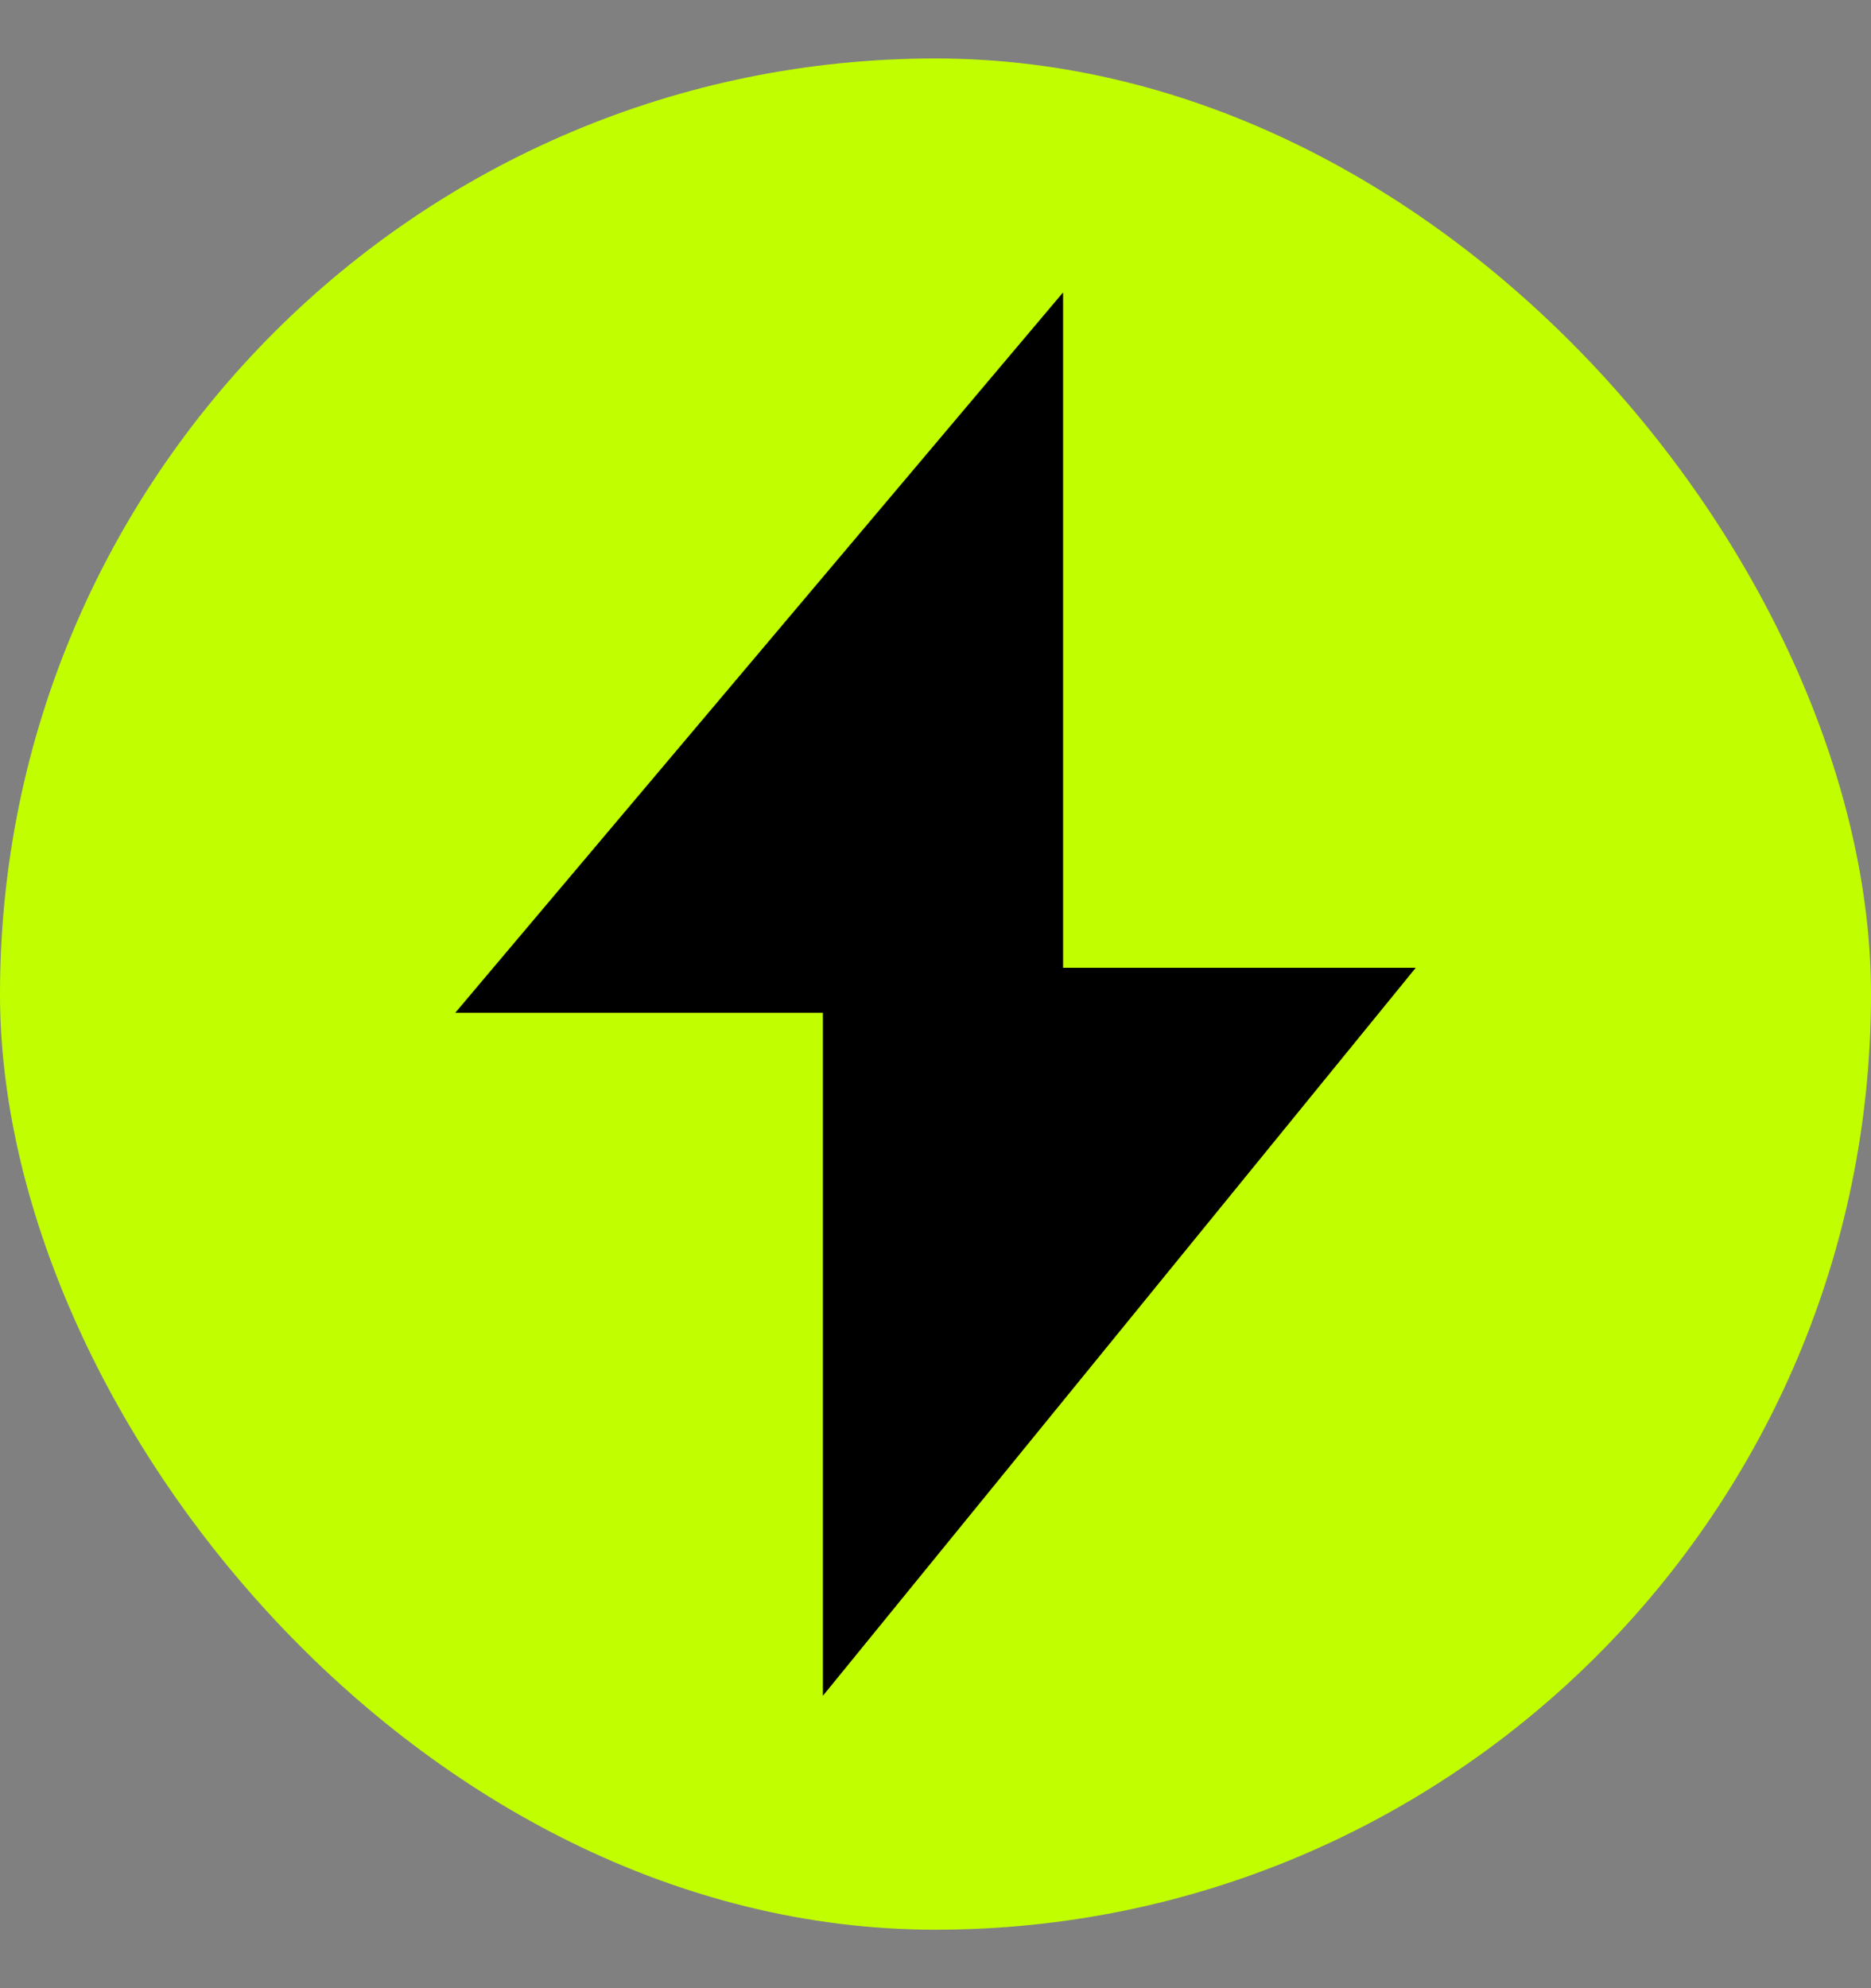 <svg width="16" height="17" viewBox="0 0 16 17" fill="none" xmlns="http://www.w3.org/2000/svg">
<rect x="0" y="0" width="16" height="17" fill="#808080" stroke="none"/>
<rect y="0.5" width="16" height="16" rx="8" fill="#C1FF00"/>
<path d="M3.893 8.66L9.091 2.5V8.275H12.107L7.037 14.5V8.66H3.893Z" fill="black"/>
</svg>
